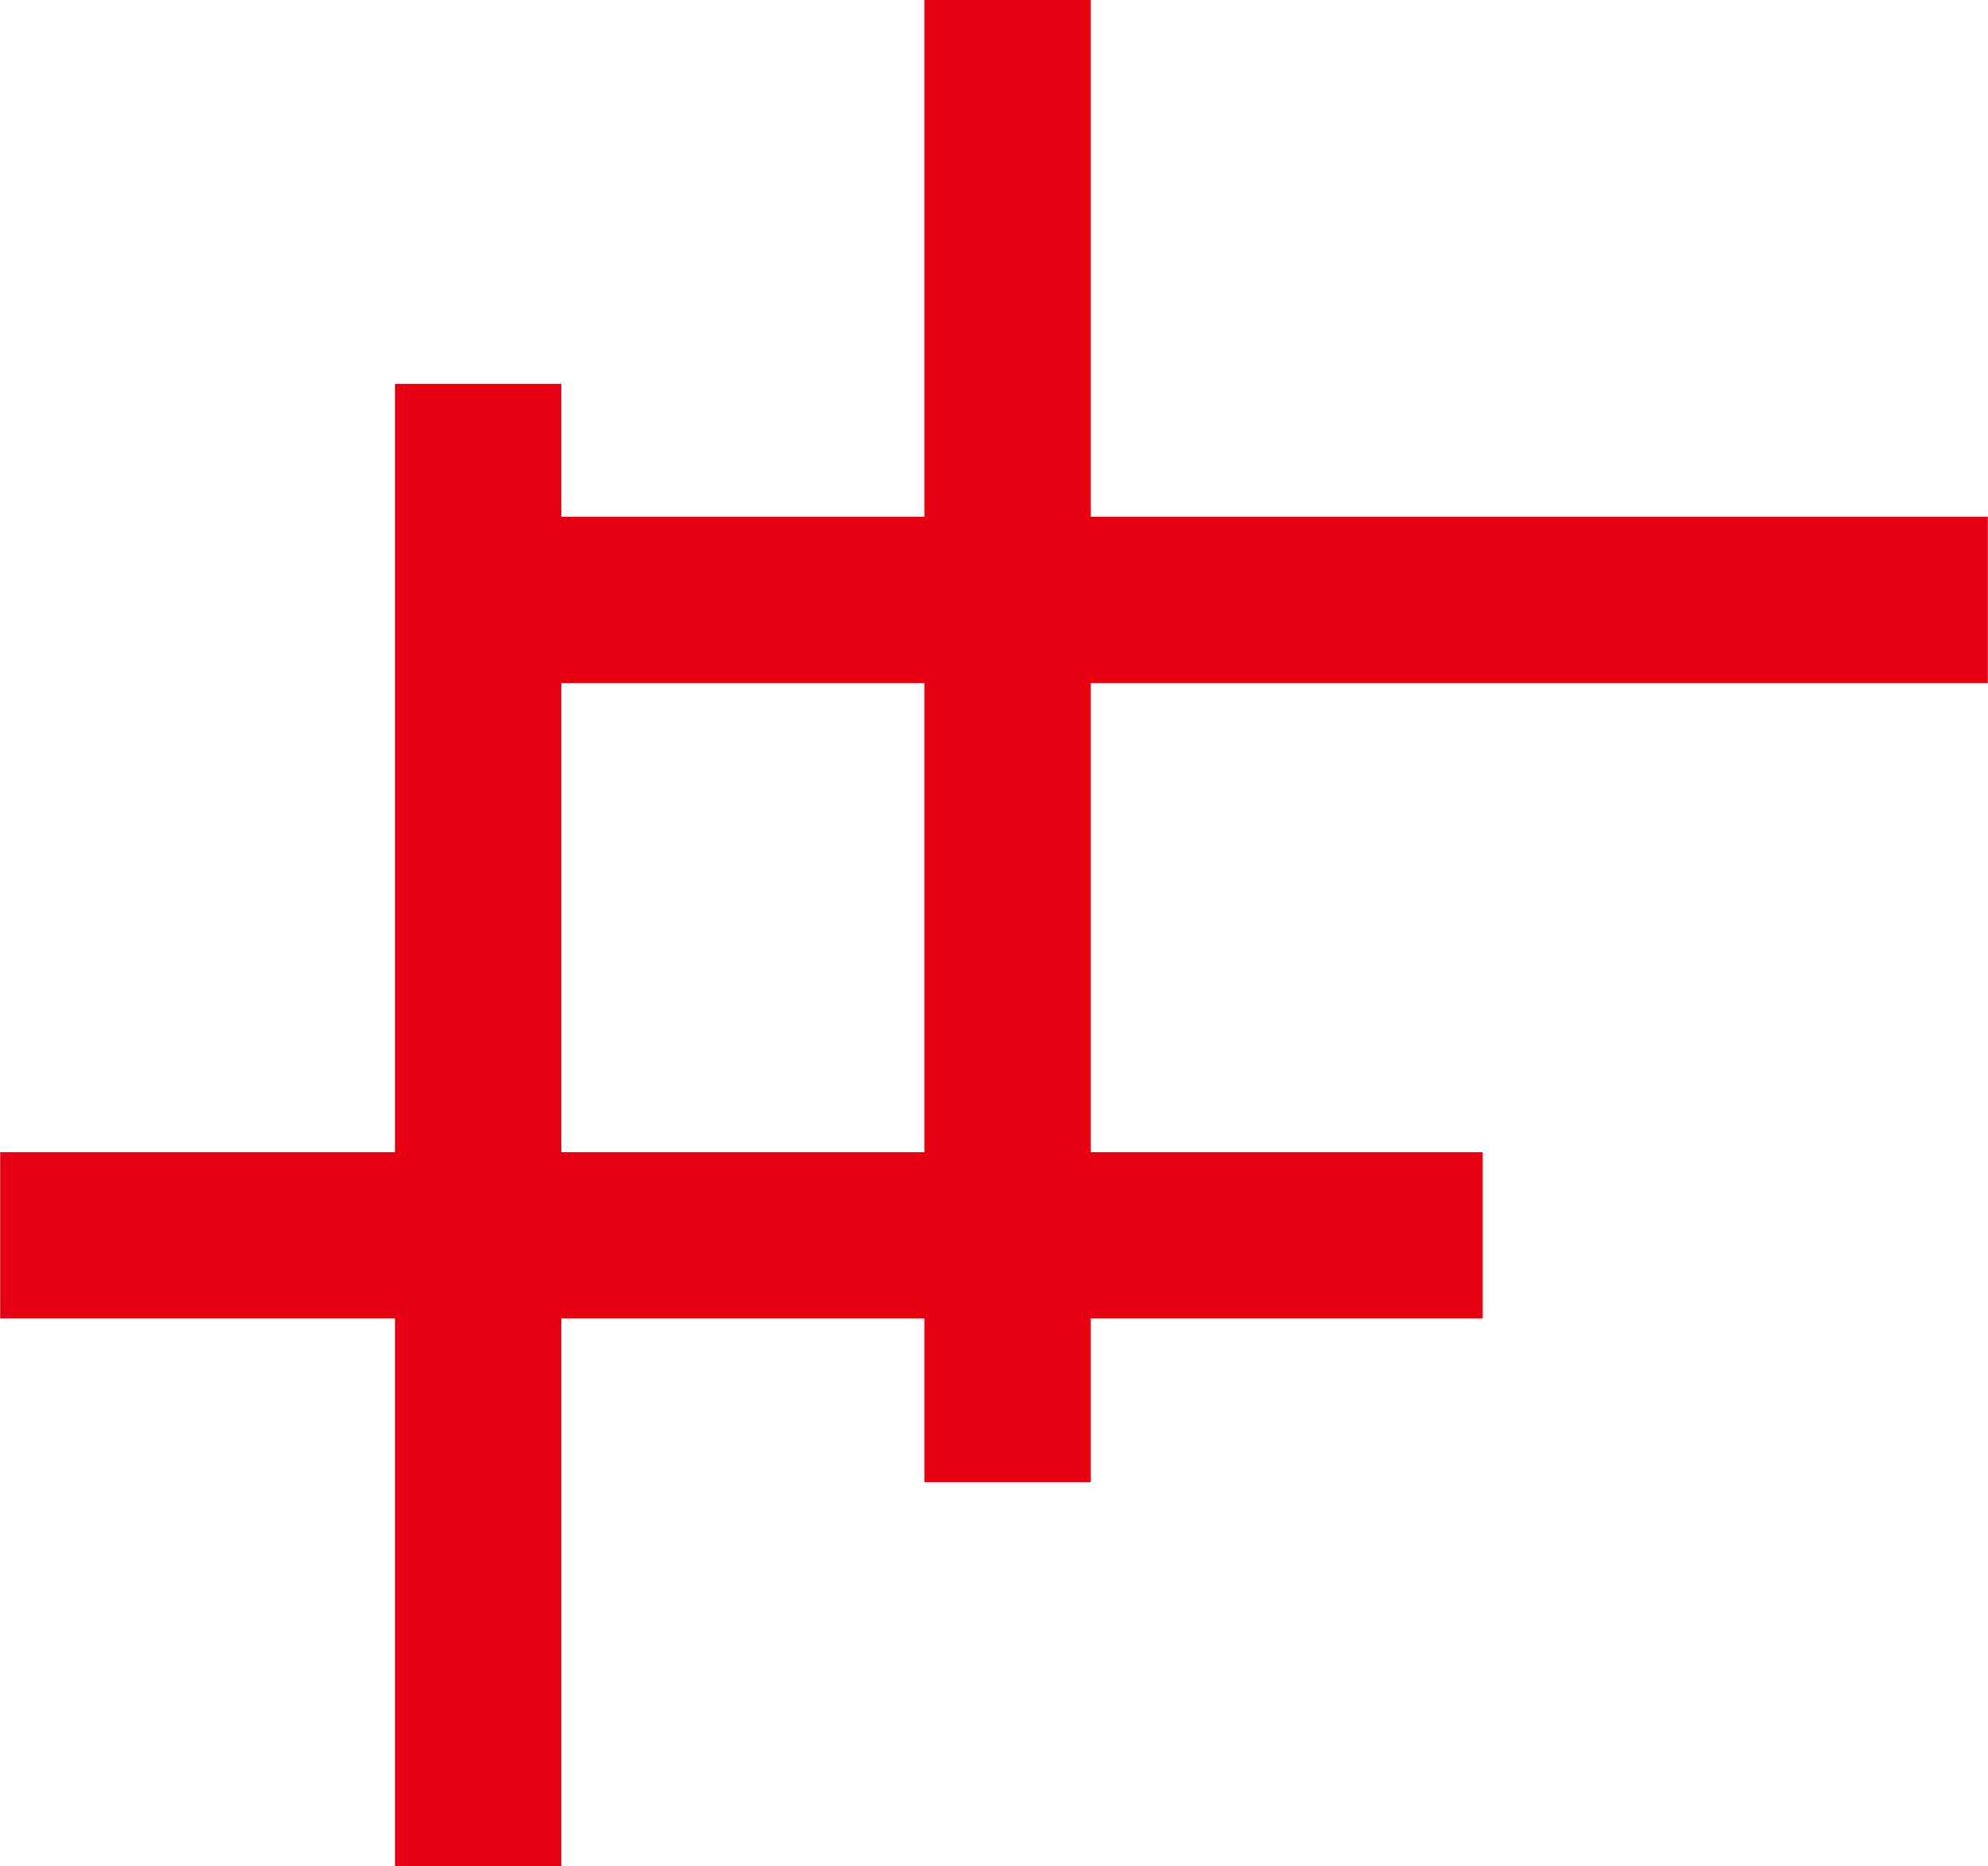 <?xml version="1.0" encoding="UTF-8"?>
<svg id="_レイヤー_2" data-name="レイヤー 2" xmlns="http://www.w3.org/2000/svg" width="24.53mm" height="23.03mm" viewBox="0 0 69.53 65.29">
  <defs>
    <style>
      .cls-1 {
        fill: #e60012;
        stroke-width: 0px;
      }
    </style>
  </defs>
  <g id="_レイヤー_1-2" data-name="レイヤー 1">
    <g>
      <rect class="cls-1" x="9.31" y="23.02" width="51.86" height="5.82" transform="translate(9.31 61.17) rotate(-90)"/>
      <rect class="cls-1" x="-9.21" y="36.45" width="51.86" height="5.82" transform="translate(-22.64 56.08) rotate(-90)"/>
      <rect class="cls-1" x="0" y="40.31" width="51.86" height="5.82"/>
      <rect class="cls-1" x="17.67" y="18.08" width="51.86" height="5.82"/>
    </g>
  </g>
</svg>